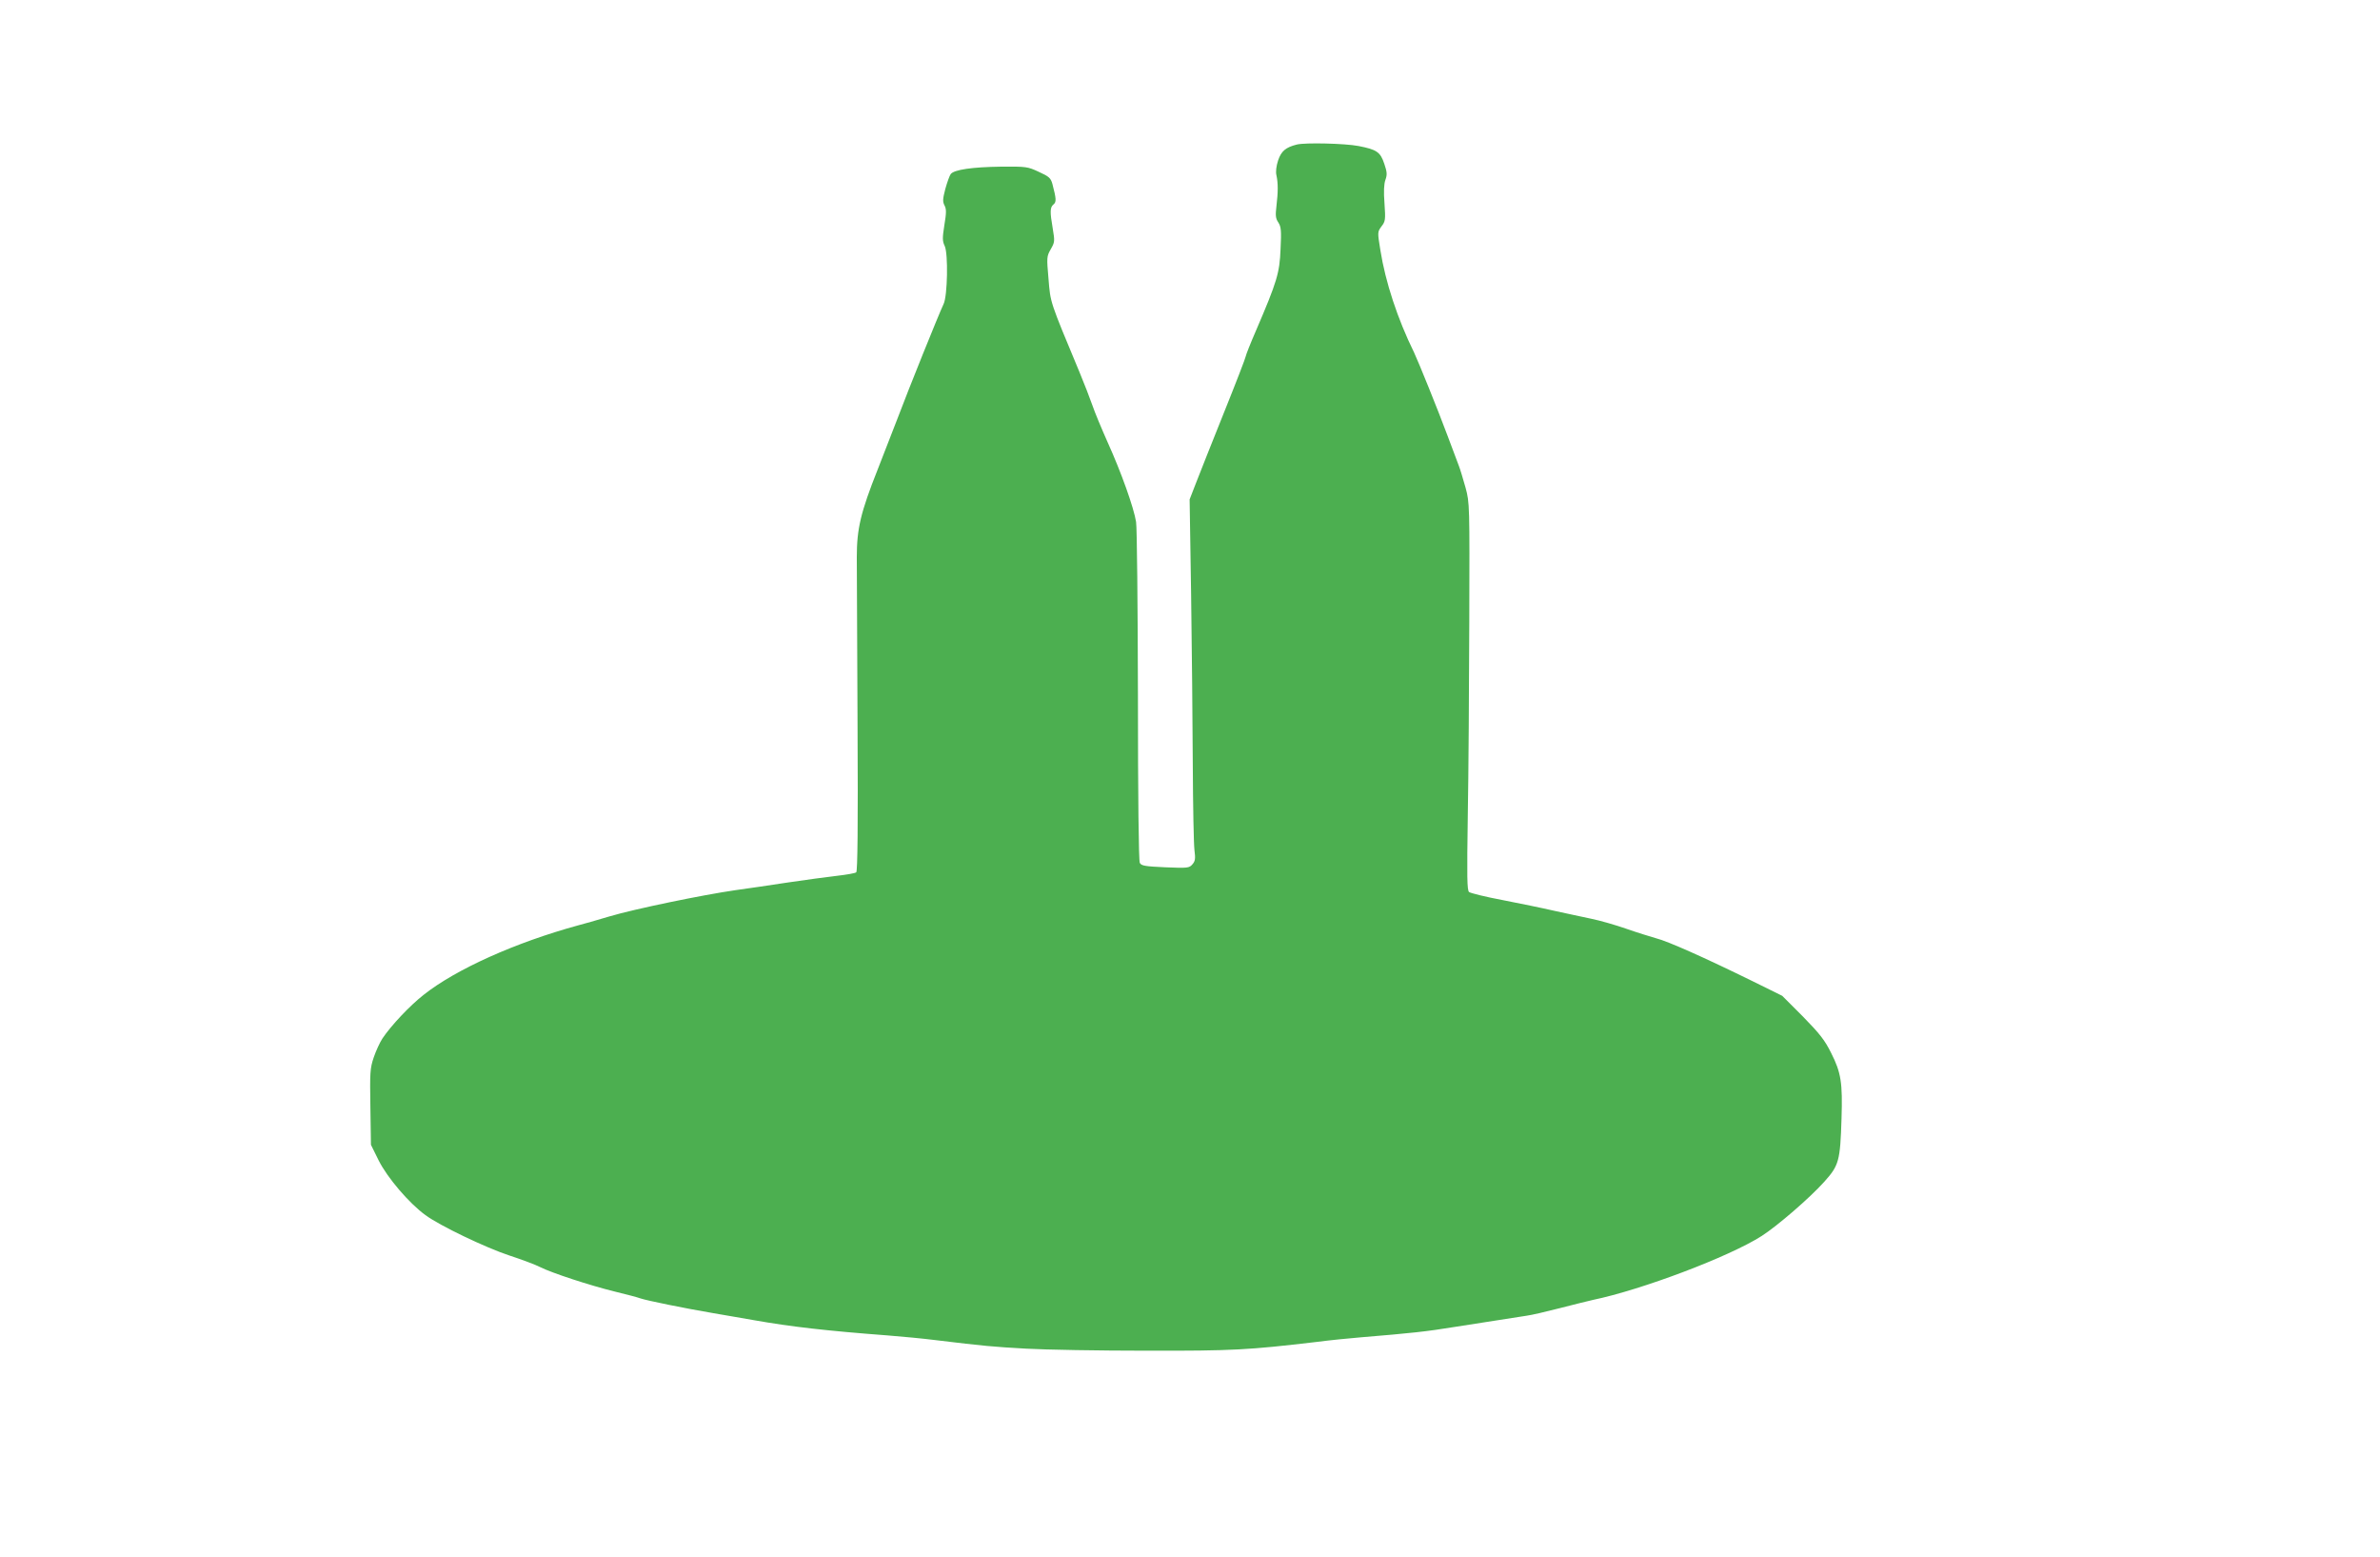 <?xml version="1.0" standalone="no"?>
<!DOCTYPE svg PUBLIC "-//W3C//DTD SVG 20010904//EN"
 "http://www.w3.org/TR/2001/REC-SVG-20010904/DTD/svg10.dtd">
<svg version="1.0" xmlns="http://www.w3.org/2000/svg"
 width="1280pt" height="837pt" viewBox="0 0 1280 837"
 preserveAspectRatio="xMidYMid meet">
<g transform="translate(0,837) scale(0.1,-0.1)"
fill="#4caf50" stroke="none">
<path d="M6975 7593 c-60 -15 -84 -35 -101 -85 -10 -31 -14 -61 -9 -81 9 -42
9 -89 0 -164 -6 -51 -5 -67 10 -89 15 -23 17 -44 12 -143 -5 -129 -19 -175
-131 -436 -31 -71 -56 -135 -56 -140 0 -6 -52 -141 -116 -300 -64 -160 -132
-330 -151 -380 l-35 -90 8 -510 c4 -280 8 -692 9 -915 1 -223 5 -430 9 -461 6
-46 4 -59 -11 -76 -17 -20 -25 -21 -146 -16 -109 5 -129 8 -137 24 -6 11 -10
356 -10 898 -1 484 -5 905 -10 935 -12 76 -80 267 -152 426 -33 74 -71 165
-83 201 -13 37 -43 115 -68 175 -163 391 -157 374 -168 505 -10 115 -10 120
12 159 22 38 22 44 11 110 -16 93 -15 115 4 131 16 13 15 30 -6 110 -9 32 -18
40 -73 65 -60 28 -67 29 -202 28 -155 -2 -254 -16 -272 -40 -6 -8 -19 -44 -29
-80 -14 -54 -15 -68 -4 -89 10 -19 10 -39 -1 -105 -11 -70 -11 -86 2 -113 19
-42 15 -267 -6 -311 -29 -62 -187 -454 -250 -621 -21 -55 -68 -176 -105 -270
-91 -229 -112 -318 -112 -470 0 -66 2 -472 4 -903 3 -546 0 -786 -7 -792 -6
-5 -53 -13 -105 -19 -52 -6 -171 -22 -265 -36 -93 -14 -219 -33 -280 -41 -174
-25 -543 -101 -677 -141 -68 -20 -143 -42 -168 -48 -337 -92 -658 -236 -832
-374 -74 -58 -174 -164 -221 -234 -14 -21 -35 -67 -47 -102 -20 -59 -21 -82
-18 -267 l3 -203 42 -85 c47 -93 163 -229 251 -293 77 -57 324 -175 451 -217
64 -21 140 -49 167 -63 62 -31 265 -98 404 -132 58 -14 119 -30 135 -36 36
-12 237 -53 390 -79 61 -10 160 -28 220 -38 198 -35 389 -57 720 -82 77 -6
192 -17 255 -25 264 -32 309 -36 488 -46 103 -6 394 -11 647 -11 468 -1 549 4
915 47 69 9 177 20 240 25 266 22 353 31 505 56 193 30 324 51 385 60 25 3
106 22 180 41 74 19 154 39 177 44 261 54 733 232 908 344 84 54 258 204 336
291 79 88 86 111 93 341 6 190 -2 246 -56 352 -34 69 -62 104 -152 196 l-111
111 -160 79 c-263 129 -457 215 -517 230 -31 9 -103 31 -160 51 -57 20 -143
45 -193 55 -49 10 -139 30 -200 43 -60 14 -184 39 -275 57 -91 17 -171 37
-179 43 -11 9 -12 78 -7 411 4 220 7 688 8 1040 2 635 2 641 -20 723 -13 46
-29 100 -37 120 -8 21 -34 91 -59 157 -50 135 -159 404 -181 450 -89 181 -154
379 -181 549 -16 98 -16 99 6 129 21 27 22 36 16 123 -5 64 -3 105 5 127 10
28 9 42 -6 86 -21 64 -41 77 -139 96 -73 14 -285 19 -331 8z"/>
</g>
</svg>
